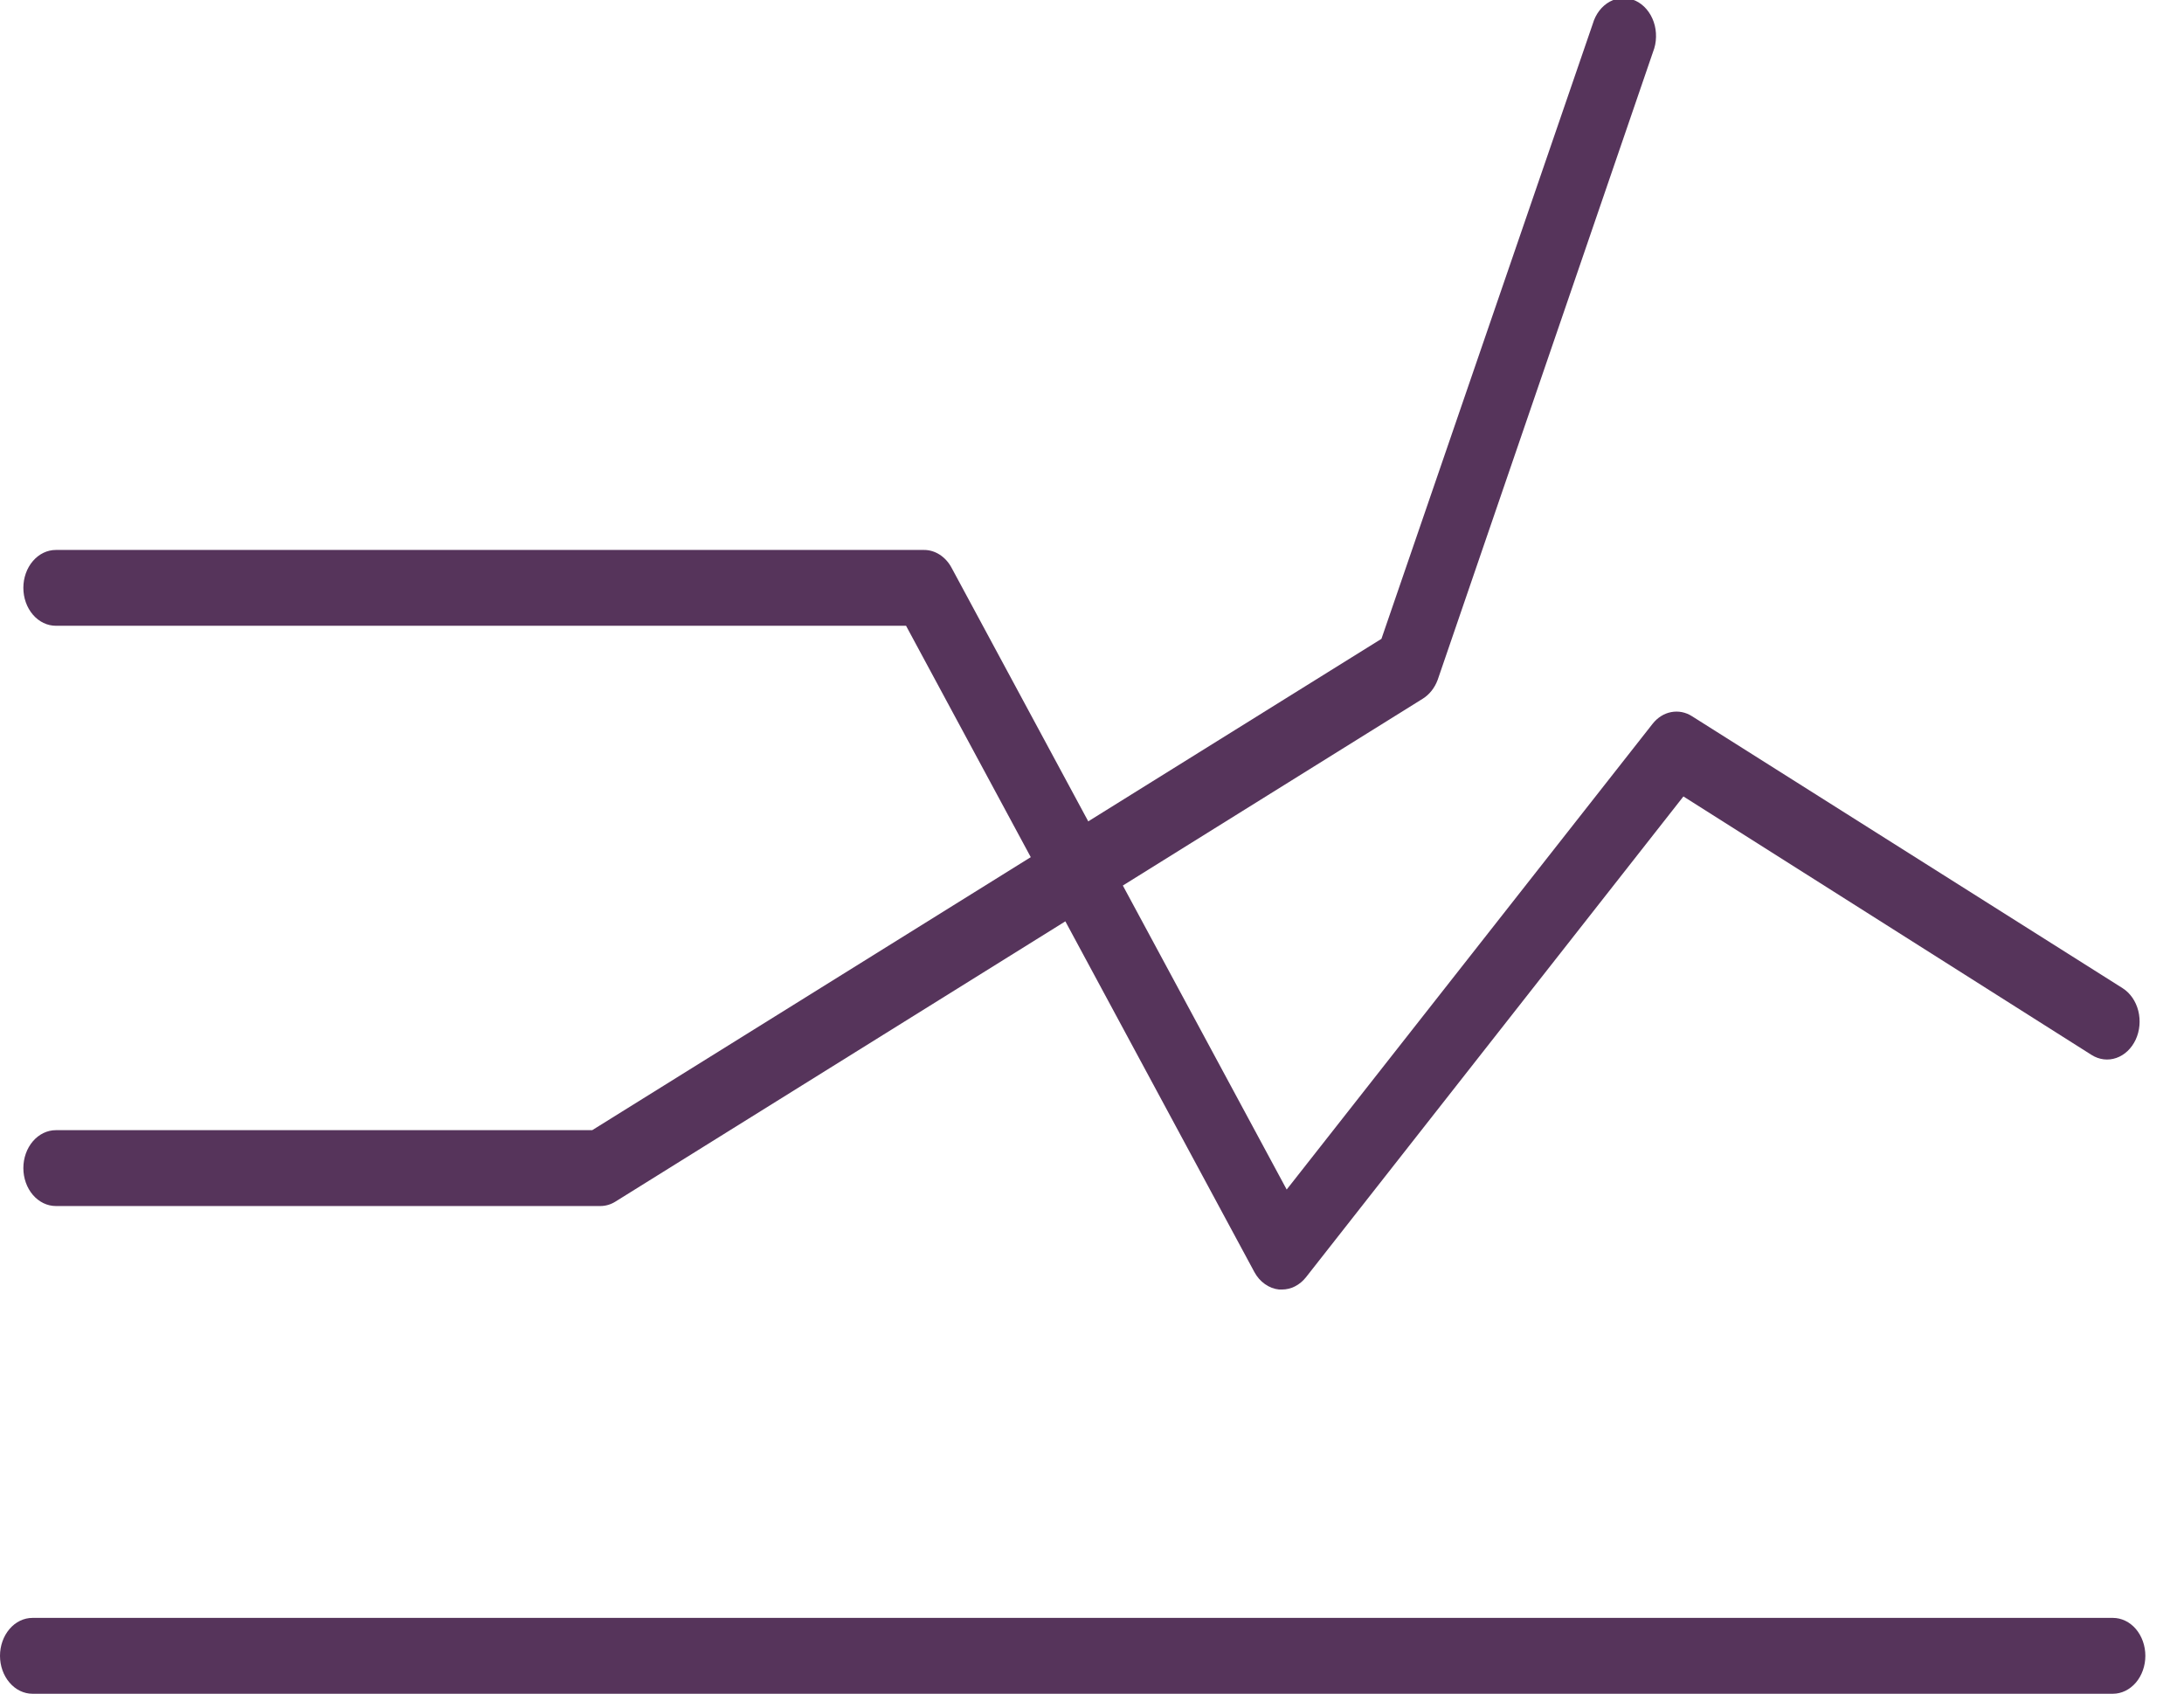<svg width="49" height="38" viewBox="0 0 49 38" fill="none" xmlns="http://www.w3.org/2000/svg">
<g clip-path="url(#clip0_9902_6922)">
<path d="M47.404 37.999H0.729C0.536 37.999 0.35 37.909 0.214 37.749C0.077 37.59 0 37.373 0 37.148C0 36.922 0.077 36.706 0.214 36.546C0.35 36.386 0.536 36.297 0.729 36.297H47.404C47.597 36.297 47.783 36.386 47.92 36.546C48.056 36.706 48.133 36.922 48.133 37.148C48.133 37.373 48.056 37.59 47.92 37.749C47.783 37.909 47.597 37.999 47.404 37.999Z" fill="#56345B"/>
<path d="M28.763 28.93H28.697C28.585 28.919 28.477 28.877 28.381 28.809C28.284 28.742 28.203 28.649 28.143 28.538L20.328 14.039H1.254C1.06 14.039 0.875 13.95 0.738 13.79C0.601 13.63 0.524 13.414 0.524 13.188C0.524 12.963 0.601 12.746 0.738 12.587C0.875 12.427 1.06 12.338 1.254 12.338H20.729C20.853 12.337 20.975 12.374 21.084 12.444C21.192 12.514 21.284 12.615 21.349 12.737L28.868 26.687L37.077 16.239C37.187 16.099 37.334 16.006 37.494 15.976C37.655 15.945 37.82 15.977 37.963 16.069L47.622 22.169C47.792 22.277 47.919 22.459 47.974 22.676C48.029 22.892 48.008 23.126 47.916 23.324C47.823 23.523 47.667 23.671 47.481 23.735C47.296 23.799 47.096 23.775 46.926 23.667L37.769 17.868L29.299 28.657C29.23 28.743 29.147 28.812 29.055 28.859C28.963 28.906 28.863 28.93 28.763 28.93Z" fill="#56345B"/>
<path d="M13.469 27.057H1.254C1.06 27.057 0.875 26.967 0.738 26.808C0.601 26.648 0.524 26.431 0.524 26.206C0.524 25.98 0.601 25.764 0.738 25.604C0.875 25.445 1.06 25.355 1.254 25.355H13.287L30.994 14.332L35.735 0.535C35.766 0.426 35.817 0.325 35.883 0.239C35.949 0.153 36.03 0.084 36.12 0.035C36.21 -0.013 36.307 -0.04 36.406 -0.043C36.505 -0.046 36.604 -0.025 36.696 0.017C36.788 0.06 36.871 0.124 36.941 0.206C37.011 0.288 37.066 0.385 37.103 0.493C37.14 0.6 37.157 0.715 37.154 0.831C37.152 0.946 37.129 1.06 37.087 1.165L32.256 15.251C32.189 15.433 32.07 15.583 31.92 15.676L13.812 26.955C13.707 27.022 13.589 27.057 13.469 27.057Z" fill="#56345B"/>
</g>
<defs>
<clipPath id="clip0_9902_6922">
<rect width="48.133" height="38" fill="white"/>
</clipPath>
</defs>
</svg>
